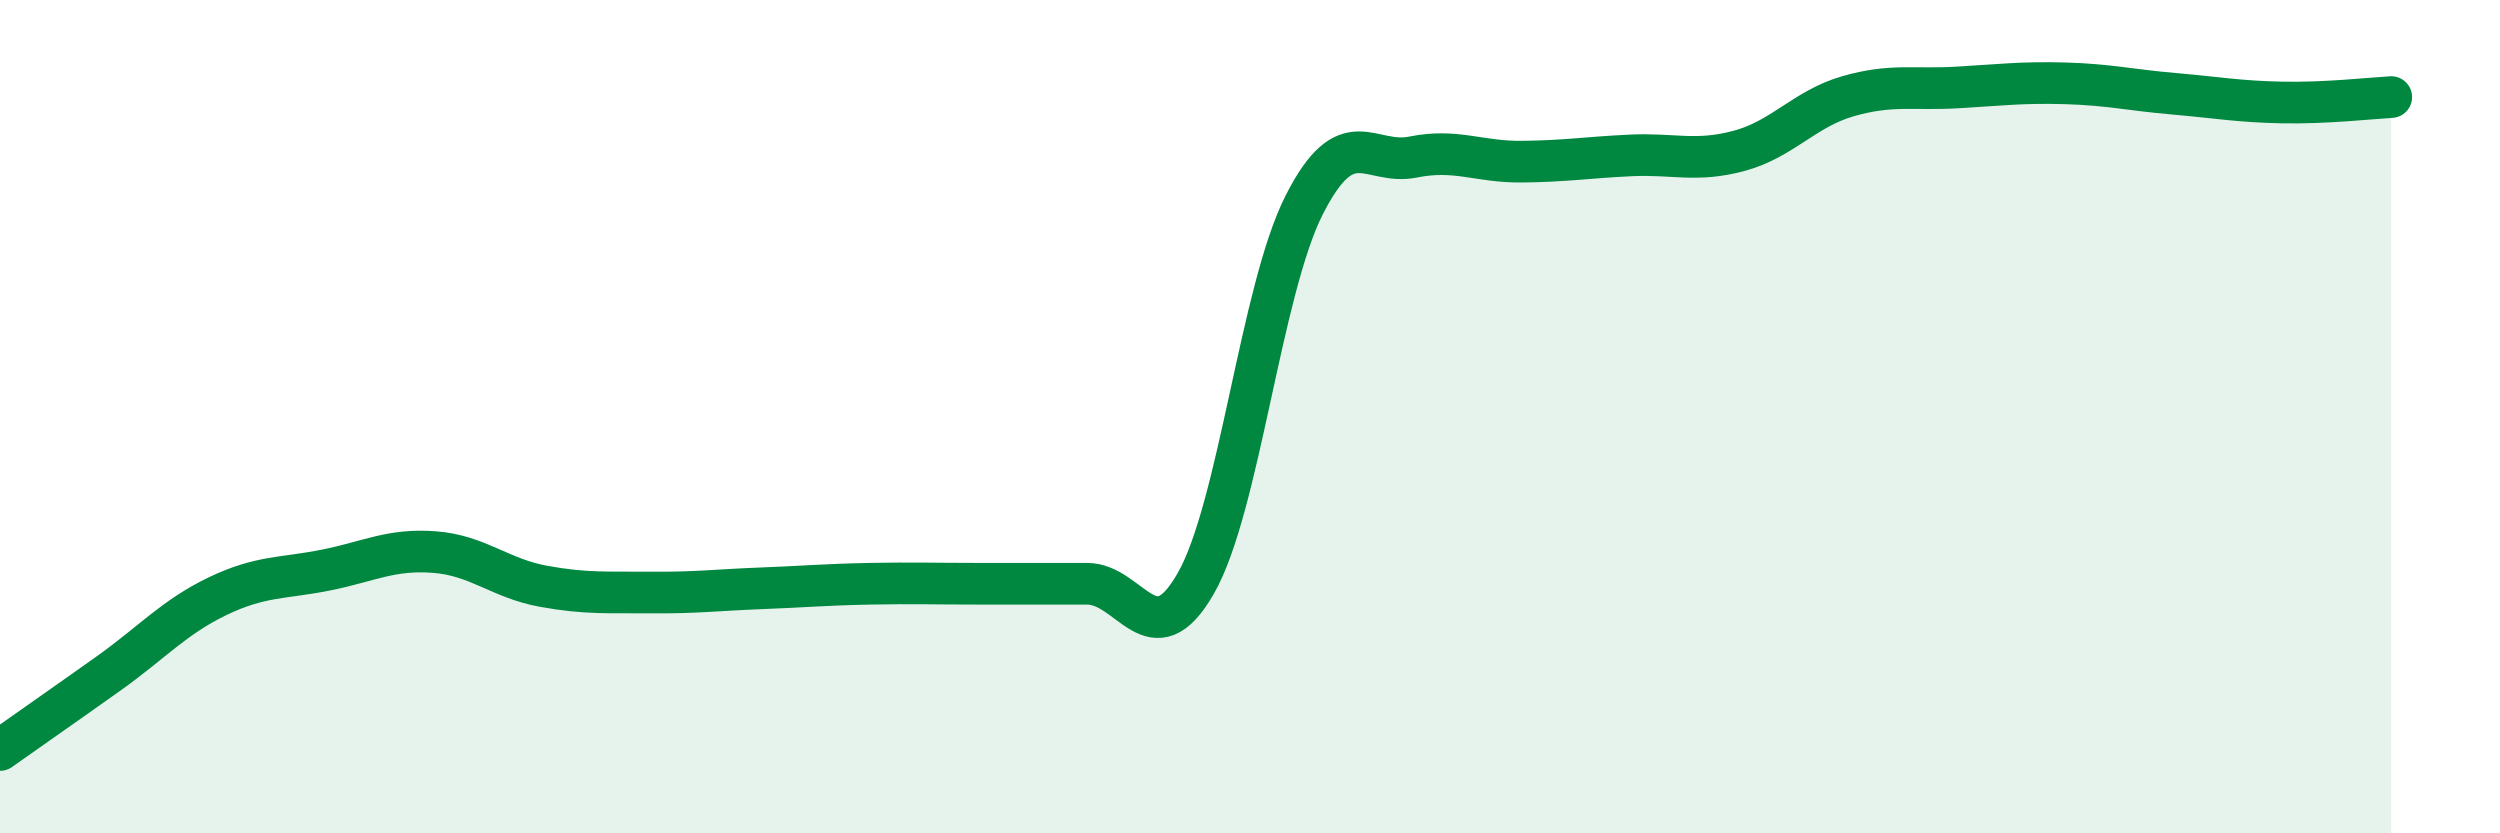 
    <svg width="60" height="20" viewBox="0 0 60 20" xmlns="http://www.w3.org/2000/svg">
      <path
        d="M 0,18 C 0.52,17.63 1.57,16.9 2.61,16.16 C 3.65,15.42 4.18,14.81 5.22,14.31 C 6.26,13.81 6.79,13.89 7.83,13.68 C 8.87,13.47 9.39,13.17 10.43,13.25 C 11.47,13.33 12,13.88 13.04,14.07 C 14.08,14.26 14.61,14.21 15.65,14.22 C 16.69,14.23 17.22,14.16 18.26,14.12 C 19.3,14.08 19.83,14.03 20.87,14.01 C 21.91,13.99 22.44,14.01 23.48,14.01 C 24.52,14.01 25.05,14.01 26.09,14.01 C 27.13,14.01 27.66,15.82 28.7,14 C 29.74,12.18 30.26,6.97 31.3,4.92 C 32.34,2.87 32.87,3.98 33.91,3.77 C 34.95,3.56 35.48,3.89 36.52,3.88 C 37.56,3.87 38.09,3.78 39.13,3.73 C 40.17,3.68 40.7,3.9 41.74,3.62 C 42.78,3.34 43.31,2.61 44.35,2.31 C 45.39,2.01 45.92,2.16 46.96,2.1 C 48,2.04 48.53,1.97 49.57,2 C 50.61,2.03 51.13,2.16 52.17,2.25 C 53.21,2.34 53.74,2.44 54.78,2.46 C 55.82,2.48 56.87,2.36 57.39,2.33L57.39 20L0 20Z"
        fill="#008740"
        opacity="0.1"
        stroke-linecap="round"
        stroke-linejoin="round"
      />
      <path
        d="M 0,18 C 0.52,17.63 1.57,16.9 2.61,16.16 C 3.65,15.42 4.18,14.81 5.22,14.31 C 6.26,13.81 6.79,13.89 7.83,13.68 C 8.87,13.47 9.39,13.17 10.43,13.25 C 11.47,13.33 12,13.88 13.04,14.07 C 14.08,14.26 14.61,14.21 15.65,14.22 C 16.69,14.23 17.22,14.16 18.26,14.12 C 19.3,14.08 19.83,14.03 20.87,14.01 C 21.91,13.99 22.44,14.01 23.48,14.01 C 24.52,14.01 25.05,14.01 26.09,14.01 C 27.13,14.01 27.66,15.82 28.7,14 C 29.74,12.18 30.26,6.97 31.3,4.92 C 32.34,2.87 32.87,3.98 33.91,3.77 C 34.95,3.56 35.48,3.89 36.52,3.88 C 37.56,3.87 38.09,3.78 39.13,3.73 C 40.17,3.68 40.7,3.9 41.74,3.62 C 42.78,3.34 43.31,2.61 44.35,2.31 C 45.39,2.01 45.92,2.16 46.96,2.1 C 48,2.04 48.53,1.97 49.57,2 C 50.61,2.03 51.13,2.16 52.17,2.25 C 53.21,2.34 53.74,2.44 54.78,2.46 C 55.82,2.48 56.87,2.36 57.39,2.33"
        stroke="#008740"
        stroke-width="1"
        fill="none"
        stroke-linecap="round"
        stroke-linejoin="round"
      />
    </svg>
  